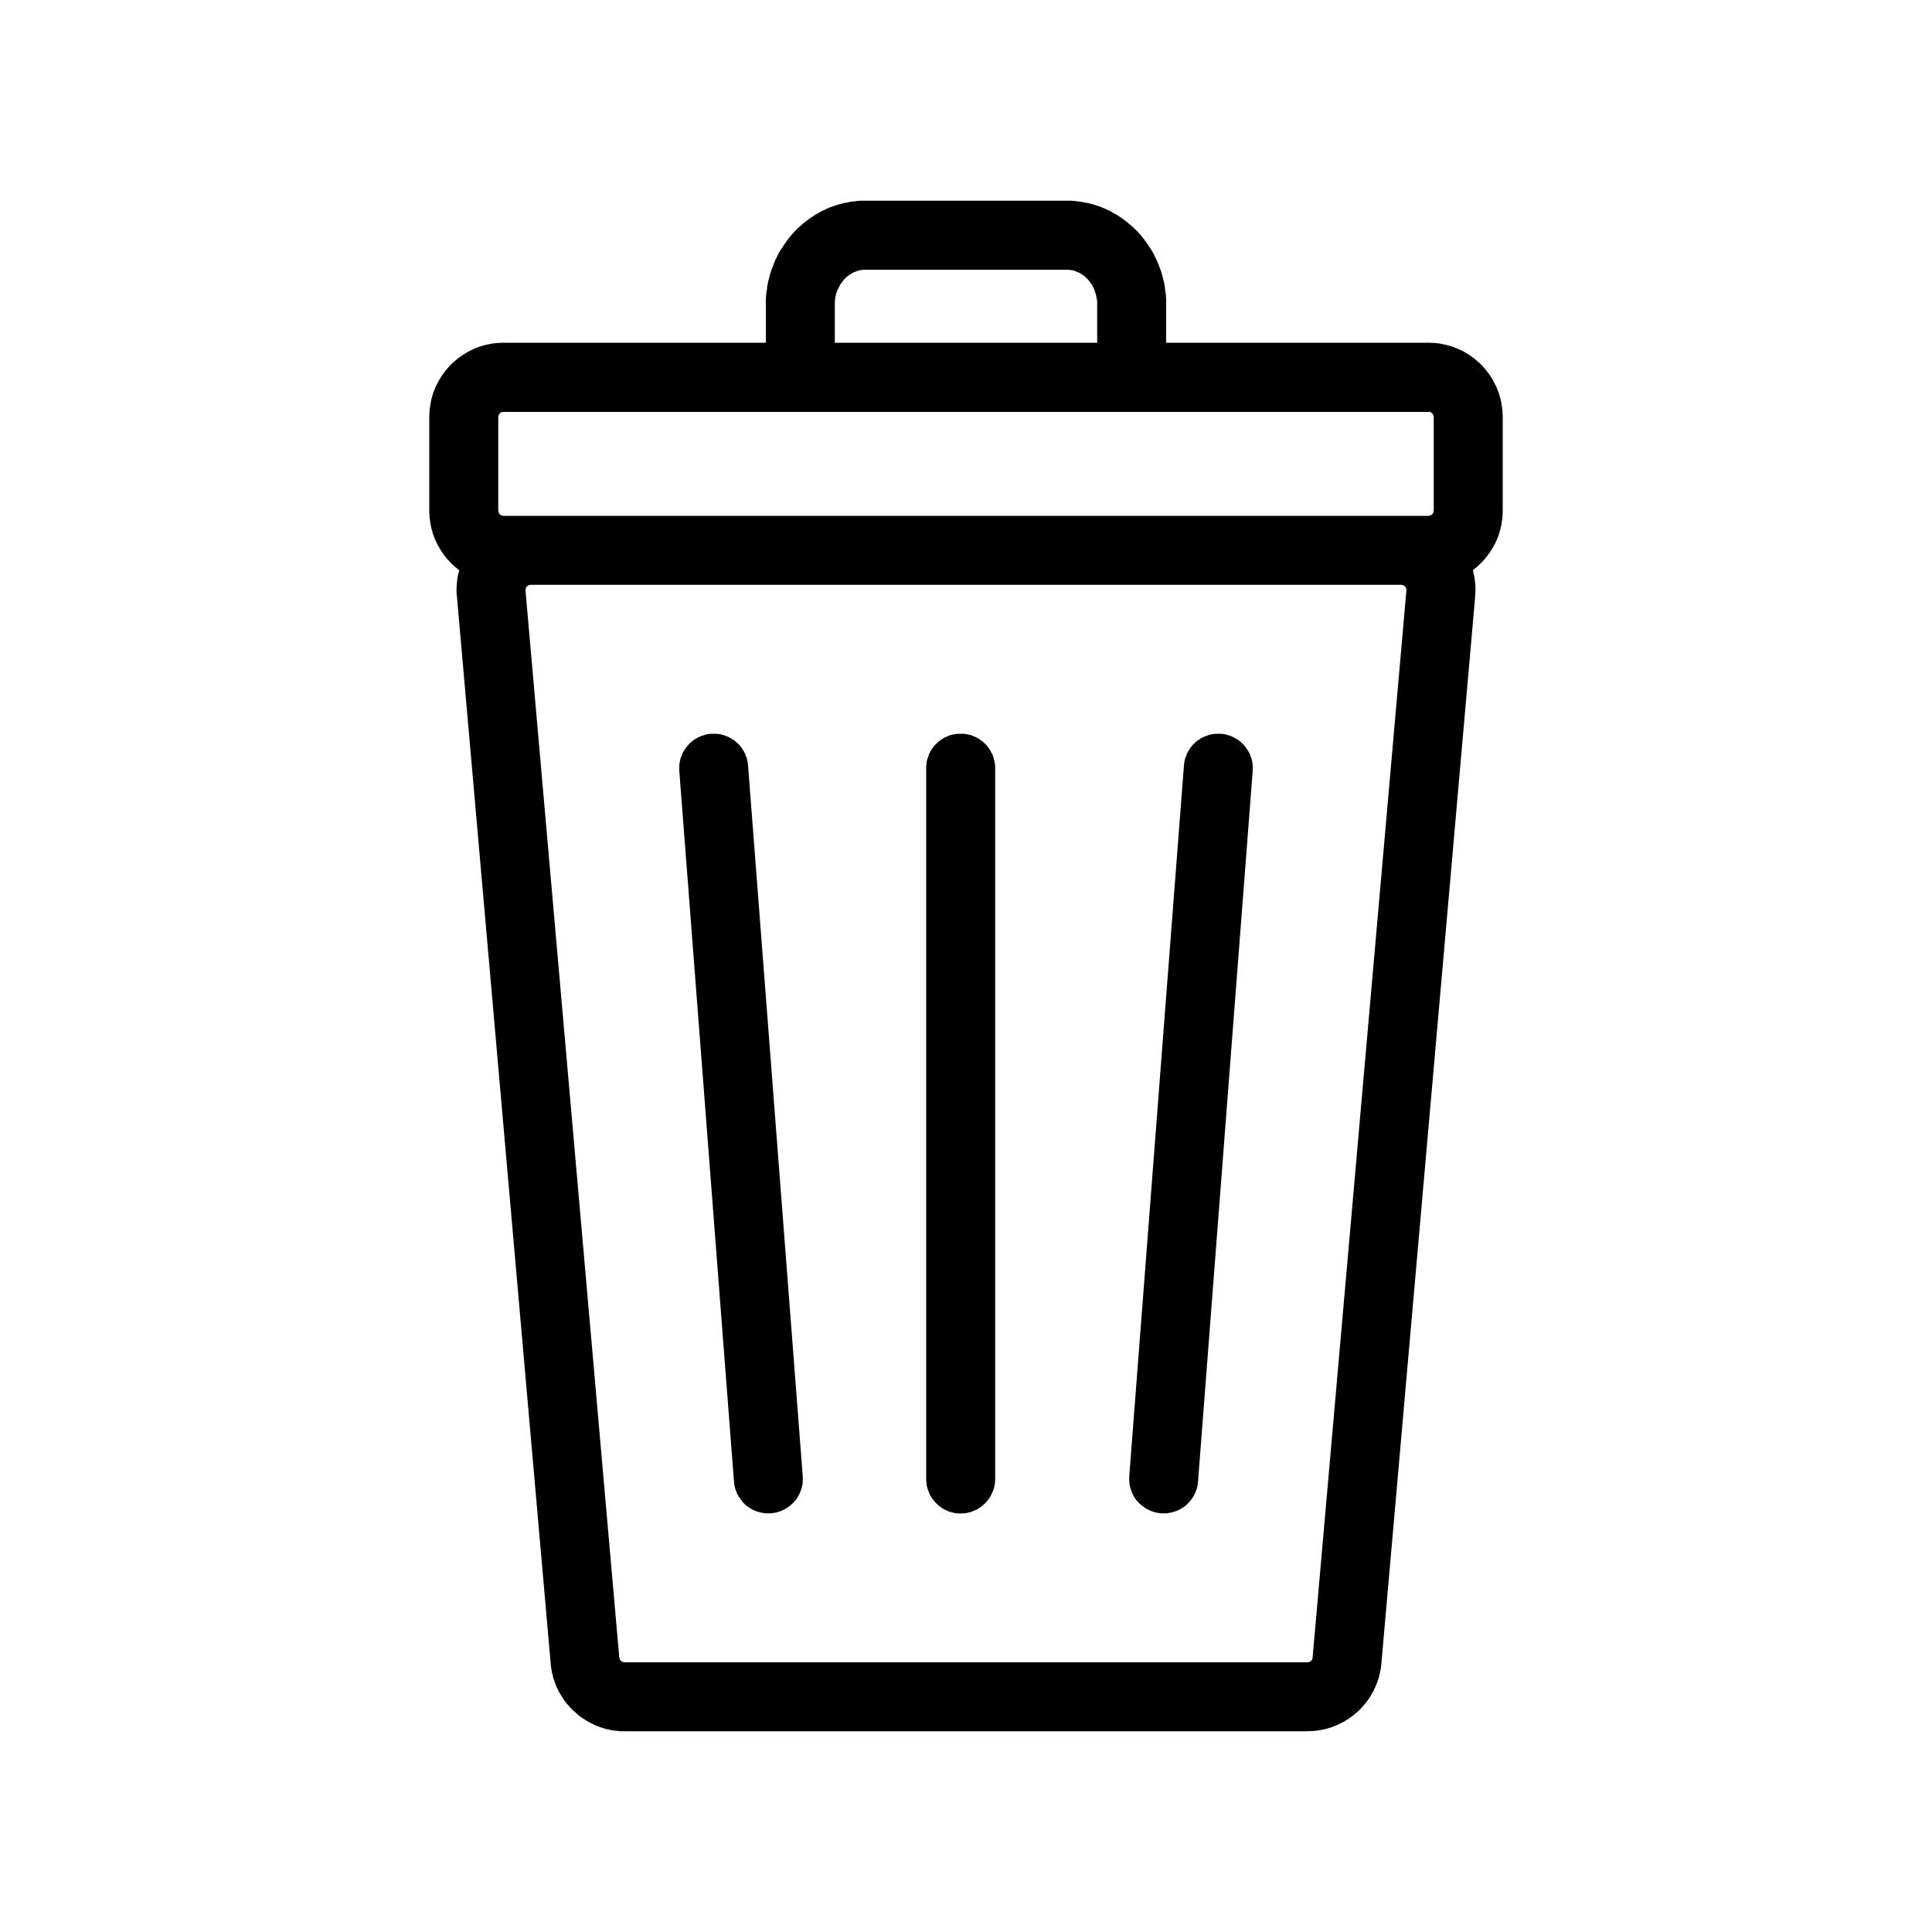 <?xml version="1.0" encoding="UTF-8"?>
<!DOCTYPE svg PUBLIC "-//W3C//DTD SVG 1.1//EN" "http://www.w3.org/Graphics/SVG/1.1/DTD/svg11.dtd">
<!-- Creator: CorelDRAW 2020 (64-Bit) -->
<svg xmlns="http://www.w3.org/2000/svg" xml:space="preserve" width="100px" height="100px" version="1.1" style="shape-rendering:geometricPrecision; text-rendering:geometricPrecision; image-rendering:optimizeQuality; fill-rule:evenodd; clip-rule:evenodd"
viewBox="0 0 100 100"
 xmlns:xlink="http://www.w3.org/1999/xlink"
 xmlns:xodm="http://www.corel.com/coreldraw/odm/2003">
 <defs>
  <style type="text/css">
   <![CDATA[
    .fil0 {fill:none}
    .fil1 {fill:black;fill-rule:nonzero}
   ]]>
  </style>
 </defs>
 <g id="Layer_x0020_1">
  <rect class="fil0" width="100" height="100"/>
  <g>
   <path class="fil1" d="M27.47 29.75l-0.07 0 0 0.01c-0.22,0.02 -0.41,0.12 -0.54,0.27 -0.13,0.15 -0.19,0.36 -0.18,0.58l4.86 55.18 0 0.03c0.01,0.21 0.1,0.4 0.25,0.53 0.14,0.13 0.32,0.21 0.54,0.21l0 0 35.34 0c0.2,0 0.39,-0.08 0.54,-0.21 0.14,-0.13 0.23,-0.3 0.25,-0.51l4.85 -55.17 0 0 0.01 -0.13c0,-0.22 -0.09,-0.42 -0.23,-0.56l0 0c-0.14,-0.14 -0.34,-0.22 -0.55,-0.23l-45.07 0zm29.84 -11.49l0 -2.51c0,-0.65 -0.24,-1.24 -0.64,-1.66 -0.38,-0.4 -0.89,-0.65 -1.46,-0.65l-10.42 0c-0.57,0 -1.08,0.25 -1.46,0.65 -0.4,0.42 -0.64,1.01 -0.64,1.66l0 2.51 14.62 0zm-17.15 0l0 -2.51c0,-1.31 0.51,-2.51 1.33,-3.39 0.84,-0.89 2.01,-1.45 3.3,-1.45l10.42 0c1.29,0 2.45,0.56 3.3,1.45 0.82,0.88 1.33,2.08 1.33,3.39l0 2.51 14.1 0c0.91,0 1.74,0.38 2.35,0.97 0.6,0.61 0.97,1.44 0.97,2.35l0 4.85c0,0.92 -0.37,1.75 -0.97,2.35 -0.21,0.2 -0.43,0.38 -0.68,0.52 0.16,0.38 0.24,0.8 0.24,1.24l-0.02 0.3 0 0.04 -4.85 55.17c-0.07,0.86 -0.48,1.62 -1.06,2.16 -0.6,0.55 -1.39,0.87 -2.25,0.87l-35.34 0 0 0.01c-0.88,0 -1.67,-0.34 -2.27,-0.9 -0.59,-0.55 -0.98,-1.32 -1.04,-2.18l0 0 -4.86 -55.18c-0.04,-0.54 0.04,-1.06 0.24,-1.53 -0.25,-0.14 -0.48,-0.32 -0.69,-0.52 -0.6,-0.6 -0.97,-1.43 -0.97,-2.35l0 -4.85c0,-0.91 0.37,-1.74 0.97,-2.35 0.61,-0.59 1.44,-0.97 2.35,-0.97l14.1 0zm8.3 21.5c0,-0.7 0.56,-1.26 1.26,-1.26 0.7,0 1.27,0.56 1.27,1.26l0 36.79c0,0.7 -0.57,1.27 -1.27,1.27 -0.7,0 -1.26,-0.57 -1.26,-1.27l0 -36.79zm-12.78 0.1c-0.05,-0.7 0.47,-1.31 1.17,-1.36 0.7,-0.05 1.3,0.47 1.35,1.17l2.83 36.79c0.05,0.69 -0.47,1.3 -1.16,1.35 -0.7,0.05 -1.31,-0.47 -1.36,-1.17l-2.83 -36.78zm26.12 -0.19c0.05,-0.7 0.65,-1.22 1.35,-1.17 0.7,0.05 1.22,0.66 1.17,1.36l-2.83 36.78c-0.05,0.7 -0.66,1.22 -1.35,1.17 -0.7,-0.05 -1.22,-0.66 -1.17,-1.35l2.83 -36.79zm-34.33 -12.45l46.47 0c0.21,0 0.41,-0.09 0.55,-0.23 0.15,-0.15 0.24,-0.34 0.24,-0.56l0 -4.85c0,-0.21 -0.09,-0.41 -0.24,-0.55 -0.14,-0.15 -0.34,-0.24 -0.55,-0.24l-47.88 0c-0.22,0 -0.41,0.09 -0.56,0.24 -0.14,0.14 -0.23,0.34 -0.23,0.55l0 4.85c0,0.22 0.09,0.41 0.23,0.56 0.15,0.14 0.34,0.23 0.56,0.23l1.41 0z"/>
   <path id="1" class="fil1" d="M27.4 29.23l0.07 0 0 1.04 -0.07 0 -0.52 -0.52 0.52 -0.52zm-0.52 0.52l0 -0.52 0.52 0 -0.52 0.52zm0 0.01l0 -0.01 1.04 0 0 0.01 -0.47 0.51 -0.57 -0.51zm1.04 0l0 0.47 -0.47 0.04 0.47 -0.51zm-0.66 0.6l-0.8 -0.66 0.01 -0.01 0.02 -0.03 0.03 -0.03 0.01 -0.01 0.02 -0.02 0.03 -0.02 0.02 -0.02 0.02 -0.02 0.03 -0.02 0.03 -0.03 0.02 -0.01 0.02 -0.02 0.02 -0.01 0.04 -0.02 0.03 -0.02 0.02 -0.01 0.03 -0.02 0.03 -0.01 0.02 -0.02 0.03 -0.01 0.04 -0.01 0.02 -0.01 0.03 -0.01 0.03 -0.01 0.05 -0.02 0.02 0 0.01 -0.01 0.05 -0.01 0.04 -0.01 0.02 0 0.04 -0.01 0.03 0 0.03 0 0.1 1.03 -0.01 0 -0.01 0.01 0 0 -0.02 0 0 0 0.01 0 -0.02 0 -0.02 0.01 0 0 0 0 -0.01 0 -0.01 0.01 0 0 -0.01 0 -0.01 0 0 0.01 -0.01 0 -0.01 0 0 0.01 0 0 -0.01 0 -0.01 0.01 -0.01 0 0 0 0 0.01 -0.01 0 0 0.01 -0.01 0 0 0.01 -0.01 0.01 0 0 0 0 0 -0.01zm-0.8 -0.66l0.01 -0.01 0.02 -0.03 -0.03 0.04zm0.74 0.87l-1.04 0.09 0 -0.01 0 -0.03 0 -0.03 0 -0.04 0 -0.04 0 -0.02 0 -0.03 0.01 -0.05 0 -0.02 0 -0.02 0.01 -0.04 0 -0.03 0.01 -0.04 0.01 -0.04 0 -0.01 0.01 -0.04 0.01 -0.04 0.01 -0.02 0.01 -0.03 0.01 -0.03 0.02 -0.04 0.01 -0.02 0.01 -0.03 0.01 -0.02 0.02 -0.03 0.01 -0.03 0.02 -0.03 0.02 -0.03 0.02 -0.03 0.01 -0.01 0.02 -0.03 0.02 -0.03 0.02 -0.02 0.8 0.66 0 0.01 0 0 0 0 -0.01 0.02 -0.01 0 0 0 0 0.01 0 0 -0.01 0 0 0.01 0 0.01 -0.01 0.02 0 -0.01 0 0 0 0.01 -0.01 0.01 0 0 0 0.01 0 0.02 0 0 0 0 0 0.01 0 0 -0.01 0.02 0 0.02 0 -0.01 0 0 0 0.02 0 0.01 0 0 0 0.01 0 0.01 0 0zm-1.04 0.09l0 -0.01 0 -0.03 0 0.04zm4.86 55.18l-4.86 -55.18 1.04 -0.09 4.85 55.18 0.01 0.04 -1.04 0.05zm1.03 -0.09l0.01 0.02 0 0.02 -0.01 -0.04zm-1.03 0.07l0 -0.03 1.04 0 0 0.03 -1.04 0.04 0 -0.04zm0 0.04l0 -0.02 0 -0.02 0 0.04zm1.12 0.1l-0.71 0.77 0 0 -0.02 -0.03 -0.02 -0.01 -0.02 -0.02 -0.03 -0.03 -0.02 -0.03 -0.01 -0.01 -0.02 -0.02 -0.02 -0.04 -0.02 -0.02 -0.01 -0.02 -0.02 -0.02 -0.02 -0.03 -0.01 -0.02 -0.02 -0.04 -0.01 -0.03 -0.01 -0.01 -0.02 -0.04 -0.01 -0.03 -0.01 -0.02 -0.02 -0.04 -0.01 -0.03 0 -0.02 -0.01 -0.03 -0.01 -0.03 -0.01 -0.02 -0.01 -0.04 0 -0.03 -0.01 -0.04 -0.01 -0.03 0 -0.02 0 -0.04 0 -0.03 1.04 -0.07 0 0.01 0 0 0 0.02 0 0 0 0 0 0 0 0.01 0 0.01 0 0 0.01 0 0 0.02 0 0 0 0 0.01 0.02 0 0 0 0 0.01 0.02 0 0 0 0 0 0 0 0.01 0.01 0 0.01 0.02 0 0 0 0 0 0 0.01 0.02 0.01 0 -0.01 0 0.01 0 0.01 0.02 0 0 0 -0.01zm-0.71 0.77l0 0 0.02 0.01 -0.02 -0.01zm1.42 -0.17l-1.04 0 0.52 0.52 -0.04 0 -0.03 0 -0.02 0 -0.04 0 -0.04 -0.01 -0.03 0 -0.03 -0.01 -0.02 0 -0.04 -0.01 -0.03 -0.01 -0.02 0 -0.04 -0.01 -0.03 -0.01 -0.03 -0.01 -0.03 -0.01 -0.03 -0.02 -0.03 -0.01 -0.02 -0.01 -0.03 -0.01 -0.03 -0.02 -0.03 -0.01 -0.02 -0.02 -0.02 -0.01 -0.03 -0.02 -0.03 -0.01 -0.02 -0.02 -0.02 -0.01 -0.02 -0.02 -0.03 -0.03 -0.02 -0.01 -0.02 -0.02 -0.03 -0.02 0.71 -0.77 0 0.01 0.01 0 0.01 0.01 -0.01 0 0.01 0 0.02 0.01 0 0 0 0.01 0 0 0.02 0.01 0 0 0 0 0 0 0.01 0 0.02 0.01 0 0 0 0 0 0 0.02 0.01 0 0 0 0 0.02 0 0 0 0 0 0.02 0.01 0 0 0 0 0.01 0 0 0 0.02 0 0 0 0.01 0 0.52 0.52zm-0.52 -0.52l0.52 0 0 0.52 -0.52 -0.52zm-0.52 0.52l0 0 1.04 0 0 0 -0.52 0.52 -0.52 -0.52zm0.52 0.52l-0.52 0 0 -0.52 0.52 0.52zm35.34 0l-35.34 0 0 -1.04 35.34 0 0 0 0 1.04zm0.18 -1.11l0.71 0.77 0 -0.01 -0.03 0.03 -0.02 0.02 -0.01 0.01 -0.03 0.02 -0.03 0.02 -0.01 0.01 -0.03 0.02 -0.04 0.03 -0.02 0.01 -0.01 0.01 -0.03 0.02 -0.04 0.01 -0.03 0.02 -0.02 0.01 -0.01 0 -0.05 0.03 -0.04 0.01 -0.01 0 -0.03 0.01 -0.03 0.01 -0.03 0.01 -0.02 0 -0.03 0.01 -0.04 0.01 -0.03 0.01 -0.04 0 -0.02 0 -0.03 0.01 -0.04 0 -0.02 0 -0.03 0 -0.04 0 0 -1.04 0.01 0 0 0 0.02 0 0 0 0 0 0.02 0 0 0 0 0 0 0 0 0 0.02 -0.01 0 0 0.01 0 0.01 0 0.01 -0.01 0.01 0 -0.02 0.01 0.02 -0.01 0.01 -0.01 0.01 0 -0.01 0 0 0 0.02 -0.01 0.01 0 -0.01 0 0.01 0 0.01 -0.01 0 0 0 0 0.02 -0.01 0 -0.01 0 0 0 0zm0 0l0 0 0.02 -0.01 -0.02 0.01zm0.09 -0.17l1.04 0.09 0 -0.01 0 0.03 -0.01 0.03 0 0.04 -0.01 0.02 -0.01 0.05 0 0.03 -0.01 0.03 0 0.01 -0.01 0.04 -0.01 0.03 -0.01 0.02 -0.01 0.03 -0.02 0.04 -0.01 0.03 -0.02 0.03 -0.01 0.03 -0.01 0.02 -0.01 0.02 -0.02 0.03 -0.01 0.02 -0.02 0.02 -0.01 0.03 -0.02 0.03 -0.03 0.03 -0.02 0.02 -0.01 0.02 -0.02 0.02 -0.03 0.03 -0.01 0.01 -0.01 0.02 -0.03 0.03 -0.02 0.02 -0.71 -0.77 0.01 -0.01 0 0.01 0.01 -0.01 0.01 -0.02 0 0.01 0 -0.01 0.01 -0.01 0 -0.01 0 0.01 0 0 0.01 -0.01 0 0 0.01 -0.01 0 -0.01 0 -0.01 0.01 0 0 -0.01 0 -0.01 0 0.01 0 -0.01 0 0 0.01 -0.01 0 0 0 -0.01 0 -0.01 0.01 -0.02 0 0 0 0.01 0 -0.01 0 -0.01 0 0 0 -0.01 0 0zm0 0l0 0 -0.01 0.12 0.01 -0.12zm5.89 -55.09l-4.85 55.18 -1.04 -0.09 4.85 -55.18 0.52 -0.48 0.52 0.57zm-1.04 -0.09l0.04 -0.48 0.48 0 -0.52 0.48zm0.52 0.57l0 0 0 -1.05 0 0 0.52 0.56 -0.52 0.49zm0.52 -0.49l-0.03 0.49 -0.49 0 0.52 -0.49zm0.01 -0.13l-0.01 0.13 -1.04 -0.07 0.01 -0.12 1.04 0.02 0 0.04zm0 -0.04l0 0.02 0 0.02 0 -0.04zm-0.23 -0.55l-1.04 0 0.89 -0.36 0.02 0.02 0.03 0.03 0.01 0.01 0.02 0.02 0.03 0.04 0.01 0.02 0.01 0.02 0.02 0.02 0.02 0.04 0.03 0.03 0.01 0.02 0.01 0.02 0.01 0.03 0.02 0.03 0.02 0.04 0.01 0.03 0.01 0.02 0.01 0.03 0.01 0.02 0.01 0.03 0.01 0.04 0.01 0.02 0.01 0.05 0 0.02 0.01 0.02 0 0.05 0.01 0.04 0 0.02 0.01 0.03 0 0.04 0 0.02 0 0.04 -1.04 0.02 0 0 0 -0.02 0 0 0 -0.01 -0.01 -0.02 0 0 0.01 0.01 -0.01 -0.02 0 -0.02 0 0.01 0 -0.02 0 0 -0.01 0 0 -0.02 0 0 -0.01 -0.01 0 -0.01 0 0 0 0 0 -0.01 -0.01 -0.01 -0.01 -0.01 0 0 0 0 0 0 -0.01 -0.02 -0.01 -0.01 0.01 0.01 -0.01 -0.01 -0.01 -0.01 0 0 -0.01 -0.01 0.9 -0.36zm-1.04 0l0 -1.28 0.89 0.92 -0.89 0.36zm0 0l0 0 1.04 0 0 0 -0.89 0.37 -0.15 -0.37zm1.04 0l0 1.26 -0.89 -0.89 0.89 -0.37zm-1.07 0.29l0 -1.04 0.01 0 0.02 0 0.06 0 0.01 0.01 0.04 0 0.04 0 0.01 0.01 0.04 0 0.04 0.01 0.03 0.01 0.02 0 0.03 0.01 0.04 0.01 0.04 0.02 0.01 0 0.04 0.02 0.03 0.01 0.02 0.01 0.04 0.02 0.02 0.01 0.03 0.01 0.03 0.02 0.02 0.01 0.02 0.02 0.04 0.02 0.02 0.02 0.02 0.01 0.02 0.02 0.04 0.02 0.02 0.02 0.02 0.02 0.03 0.02 0.02 0.03 -0.74 0.73 -0.01 0 0 -0.01 -0.01 0 0 -0.01 0 0.01 0 -0.01 -0.02 -0.01 0 0 0 0 -0.01 0 -0.01 -0.01 0 0 -0.01 -0.01 -0.01 0 0 0 -0.01 -0.01 0 0 -0.01 0 -0.01 -0.01 0 0.01 0 0 -0.01 -0.01 -0.02 0 0 0 0 0 0 0 -0.02 -0.01 0 0 -0.01 0 -0.02 0 0.01 0 -0.01 0 0.01 0zm0 -1.04l0.01 0 0 0 -0.01 0zm-45.07 0l45.07 0 0 1.04 -45.07 0 0 0 0 -1.04zm30.36 -13.48l0 2.51 -1.04 0 0 -2.51 0 0 1.04 0zm-1.54 -1.3l0.76 -0.72 0 0.01 0.05 0.05 0.04 0.05 0.04 0.05 0.04 0.05 0.04 0.05 0.04 0.06 0.04 0.05 0.04 0.06 0.03 0.06 0.04 0.06 0.03 0.06 0.03 0.05 0.03 0.07 0.03 0.06 0.03 0.06 0.02 0.07 0.03 0.06 0.02 0.06 0.02 0.07 0.02 0.07 0.02 0.06 0.02 0.08 0.01 0.06 0.02 0.07 0.01 0.07 0.01 0.07 0.01 0.08 0.01 0.06 0 0.07 0.01 0.08 0 0.07 0 0.07 -1.04 0 0 -0.05 0 -0.05 0 -0.04 -0.01 -0.05 0 -0.05 -0.01 -0.04 -0.01 -0.05 -0.01 -0.04 -0.01 -0.05 -0.01 -0.05 0 -0.04 -0.02 -0.04 -0.01 -0.04 -0.02 -0.05 -0.01 -0.04 -0.02 -0.04 -0.01 -0.04 -0.02 -0.05 -0.02 -0.03 -0.02 -0.04 -0.02 -0.04 -0.02 -0.04 -0.02 -0.04 -0.02 -0.04 -0.03 -0.03 -0.02 -0.04 -0.03 -0.03 -0.02 -0.04 -0.03 -0.03 -0.03 -0.03 -0.02 -0.03 -0.03 -0.04 0 0.01zm0.76 -0.72l0 0.01 -0.04 -0.05 0.04 0.04zm-1.84 0.23l0 -1.04 0 0 0.06 0 0.07 0 0.07 0.01 0.06 0 0.07 0.01 0.07 0.01 0.06 0.01 0.06 0.02 0.07 0.01 0.07 0.02 0.06 0.02 0.05 0.02 0.07 0.02 0.06 0.02 0.05 0.02 0.07 0.03 0.06 0.03 0.05 0.03 0.05 0.03 0.06 0.03 0.06 0.04 0.05 0.03 0.05 0.03 0.05 0.04 0.06 0.04 0.05 0.03 0.05 0.04 0.04 0.04 0.05 0.05 0.05 0.04 0.04 0.05 0.05 0.04 -0.76 0.72 -0.02 -0.03 -0.04 -0.03 -0.02 -0.03 -0.03 -0.02 -0.03 -0.03 -0.03 -0.02 -0.04 -0.03 -0.02 -0.02 -0.03 -0.02 -0.04 -0.02 -0.03 -0.02 -0.03 -0.02 -0.03 -0.02 -0.04 -0.02 -0.03 -0.02 -0.04 -0.01 -0.03 -0.01 -0.04 -0.02 -0.03 -0.01 -0.03 -0.01 -0.04 -0.02 -0.04 -0.01 -0.03 -0.01 -0.03 -0.01 -0.04 0 -0.05 -0.01 -0.03 -0.01 -0.03 0 -0.05 0 -0.03 -0.01 -0.04 0 -0.04 0 0 0zm-10.42 -1.04l10.42 0 0 1.04 -10.42 0 0 0 0 -1.04zm-1.08 1.52l-0.76 -0.7 0 -0.01 0.05 -0.04 0.04 -0.05 0.05 -0.04 0.05 -0.05 0.04 -0.04 0.05 -0.04 0.05 -0.03 0.06 -0.04 0.05 -0.04 0.05 -0.03 0.05 -0.03 0.06 -0.04 0.06 -0.03 0.05 -0.03 0.05 -0.03 0.06 -0.03 0.07 -0.03 0.05 -0.02 0.06 -0.02 0.07 -0.02 0.05 -0.02 0.06 -0.02 0.07 -0.02 0.07 -0.01 0.06 -0.02 0.06 -0.01 0.07 -0.01 0.07 -0.01 0.05 0 0.07 -0.01 0.07 0 0.07 0 0 1.04 -0.04 0 -0.04 0 -0.03 0.01 -0.05 0 -0.03 0 -0.03 0.01 -0.05 0.01 -0.04 0 -0.03 0.01 -0.03 0.01 -0.03 0.01 -0.05 0.02 -0.03 0.01 -0.03 0.01 -0.04 0.02 -0.03 0.01 -0.04 0.01 -0.03 0.02 -0.04 0.02 -0.03 0.02 -0.03 0.02 -0.03 0.02 -0.04 0.02 -0.03 0.02 -0.02 0.02 -0.04 0.03 -0.03 0.02 -0.03 0.03 -0.03 0.02 -0.02 0.03 -0.04 0.03 -0.02 0.03 0 -0.01zm-0.76 -0.7l0 -0.01 0.04 -0.04 -0.04 0.05zm0.26 2.01l-1.05 0 0 0 0.01 -0.07 0 -0.07 0 -0.08 0.01 -0.07 0.01 -0.07 0.01 -0.07 0.01 -0.07 0.01 -0.07 0.01 -0.07 0.02 -0.07 0.02 -0.07 0.02 -0.07 0.02 -0.06 0.02 -0.06 0.02 -0.07 0.02 -0.06 0.03 -0.07 0.03 -0.07 0.03 -0.05 0.03 -0.07 0.03 -0.06 0.03 -0.05 0.04 -0.06 0.03 -0.06 0.04 -0.06 0.04 -0.06 0.04 -0.05 0.04 -0.05 0.04 -0.05 0.04 -0.05 0.04 -0.05 0.05 -0.05 0.76 0.7 -0.03 0.04 -0.02 0.03 -0.03 0.03 -0.03 0.03 -0.02 0.04 -0.03 0.04 -0.02 0.03 -0.03 0.03 -0.02 0.04 -0.02 0.04 -0.02 0.04 -0.02 0.04 -0.02 0.04 -0.02 0.04 -0.02 0.04 -0.02 0.04 -0.01 0.04 -0.02 0.04 -0.01 0.05 -0.02 0.04 -0.01 0.04 -0.01 0.05 -0.01 0.04 -0.01 0.05 -0.01 0.04 0 0.05 -0.01 0.04 0 0.05 -0.01 0.05 0 0.04 0 0.05 0 0.05 0 0zm-1.05 2.51l0 -2.51 1.05 0 0 2.51 -0.52 0.52 -0.53 -0.52zm0.53 0.52l-0.53 0 0 -0.52 0.53 0.52zm14.62 0l-14.62 0 0 -1.04 14.62 0 0.52 0.52 -0.52 0.52zm0.52 -0.52l0 0.52 -0.52 0 0.52 -0.52zm-17.15 -2.51l0 2.51 -1.04 0 0 -2.51 0 0 1.04 0zm0.43 -3.75l0.76 0.72 0 0 -0.07 0.07 -0.06 0.07 -0.07 0.08 -0.06 0.08 -0.06 0.08 -0.06 0.09 -0.06 0.08 -0.06 0.09 -0.05 0.08 -0.05 0.09 -0.05 0.09 -0.05 0.09 -0.04 0.09 -0.05 0.1 -0.04 0.09 -0.04 0.1 -0.04 0.1 -0.03 0.09 -0.04 0.1 -0.03 0.1 -0.03 0.1 -0.02 0.1 -0.03 0.11 -0.02 0.1 -0.02 0.11 -0.02 0.1 -0.01 0.11 -0.01 0.11 -0.01 0.1 -0.01 0.11 0 0.11 0 0.11 -1.04 0 0 -0.13 0 -0.14 0.01 -0.13 0.01 -0.14 0.02 -0.13 0.02 -0.13 0.01 -0.13 0.03 -0.13 0.02 -0.13 0.04 -0.12 0.03 -0.13 0.03 -0.12 0.04 -0.13 0.04 -0.12 0.05 -0.12 0.04 -0.12 0.05 -0.12 0.05 -0.12 0.06 -0.11 0.05 -0.12 0.06 -0.11 0.06 -0.11 0.07 -0.11 0.07 -0.1 0.07 -0.11 0.07 -0.1 0.07 -0.1 0.08 -0.11 0.07 -0.09 0.08 -0.1 0.09 -0.1 0.08 -0.09 0 0zm3.68 -1.61l0 1.04 0 0 -0.11 0 -0.1 0 -0.11 0.01 -0.1 0.01 -0.1 0.01 -0.11 0.02 -0.1 0.02 -0.1 0.02 -0.1 0.02 -0.1 0.03 -0.1 0.03 -0.1 0.03 -0.09 0.03 -0.1 0.04 -0.09 0.03 -0.09 0.04 -0.1 0.05 -0.09 0.04 -0.09 0.05 -0.09 0.05 -0.08 0.05 -0.09 0.06 -0.08 0.05 -0.09 0.06 -0.08 0.06 -0.08 0.06 -0.08 0.07 -0.08 0.06 -0.07 0.07 -0.08 0.07 -0.07 0.07 -0.07 0.08 -0.76 -0.72 0.09 -0.09 0.09 -0.09 0.09 -0.08 0.1 -0.09 0.09 -0.08 0.1 -0.08 0.11 -0.08 0.1 -0.08 0.1 -0.07 0.11 -0.07 0.1 -0.07 0.11 -0.06 0.12 -0.07 0.11 -0.06 0.11 -0.05 0.12 -0.06 0.11 -0.05 0.12 -0.05 0.13 -0.04 0.12 -0.04 0.12 -0.04 0.12 -0.04 0.13 -0.03 0.13 -0.03 0.13 -0.02 0.12 -0.03 0.13 -0.02 0.14 -0.01 0.13 -0.02 0.13 -0.01 0.14 0 0.13 0 0 0zm10.42 1.04l-10.42 0 0 -1.04 10.42 0 0 0 0 1.04zm3.68 0.57l-0.76 0.72 0 0 -0.07 -0.08 -0.07 -0.07 -0.08 -0.07 -0.08 -0.07 -0.07 -0.06 -0.08 -0.07 -0.08 -0.06 -0.08 -0.06 -0.09 -0.06 -0.08 -0.05 -0.09 -0.06 -0.09 -0.05 -0.08 -0.05 -0.09 -0.05 -0.1 -0.04 -0.09 -0.05 -0.09 -0.04 -0.09 -0.03 -0.1 -0.04 -0.1 -0.03 -0.09 -0.03 -0.1 -0.03 -0.1 -0.03 -0.1 -0.02 -0.1 -0.02 -0.1 -0.02 -0.11 -0.02 -0.1 -0.01 -0.1 -0.01 -0.11 -0.01 -0.1 0 -0.11 0 0 -1.04 0.13 0 0.14 0 0.13 0.01 0.13 0.02 0.13 0.01 0.13 0.02 0.13 0.03 0.13 0.02 0.13 0.03 0.12 0.03 0.13 0.04 0.12 0.04 0.12 0.04 0.12 0.04 0.12 0.05 0.12 0.05 0.12 0.06 0.11 0.05 0.11 0.06 0.11 0.07 0.12 0.06 0.1 0.07 0.11 0.07 0.1 0.07 0.1 0.08 0.11 0.08 0.09 0.08 0.1 0.08 0.09 0.08 0.1 0.09 0.09 0.09 0.09 0.09 0 0zm0 0l0 0 0.01 0.01 -0.01 -0.01zm1.47 3.75l-1.04 0 0 0 0 -0.11 0 -0.11 -0.01 -0.11 -0.01 -0.1 -0.01 -0.11 -0.01 -0.11 -0.02 -0.1 -0.02 -0.11 -0.02 -0.1 -0.03 -0.11 -0.02 -0.1 -0.03 -0.1 -0.03 -0.1 -0.04 -0.1 -0.03 -0.09 -0.04 -0.1 -0.04 -0.1 -0.04 -0.09 -0.05 -0.1 -0.04 -0.09 -0.05 -0.09 -0.05 -0.09 -0.05 -0.09 -0.05 -0.08 -0.06 -0.09 -0.06 -0.08 -0.06 -0.09 -0.06 -0.08 -0.06 -0.08 -0.07 -0.08 -0.06 -0.07 -0.07 -0.07 0.76 -0.72 0.08 0.09 0.09 0.1 0.08 0.1 0.07 0.09 0.08 0.11 0.07 0.1 0.07 0.1 0.07 0.11 0.07 0.1 0.07 0.11 0.06 0.11 0.06 0.11 0.05 0.12 0.06 0.11 0.05 0.12 0.05 0.12 0.04 0.12 0.05 0.12 0.04 0.12 0.04 0.13 0.03 0.12 0.03 0.13 0.04 0.12 0.02 0.13 0.03 0.13 0.01 0.13 0.02 0.13 0.02 0.13 0.01 0.14 0.01 0.13 0 0.14 0 0.13 0 0zm-1.04 2.51l0 -2.51 1.04 0 0 2.51 -0.52 0.52 -0.52 -0.52zm0.52 0.52l-0.52 0 0 -0.52 0.52 0.52zm14.1 0l-14.1 0 0 -1.04 14.1 0 0 0 0 1.04zm2.72 0.09l-0.74 0.73 0 0 -0.05 -0.04 -0.05 -0.05 -0.05 -0.04 -0.05 -0.05 -0.05 -0.04 -0.06 -0.04 -0.05 -0.04 -0.06 -0.04 -0.05 -0.04 -0.06 -0.03 -0.06 -0.04 -0.06 -0.03 -0.06 -0.03 -0.06 -0.03 -0.06 -0.03 -0.06 -0.03 -0.07 -0.02 -0.07 -0.03 -0.06 -0.02 -0.06 -0.02 -0.07 -0.02 -0.07 -0.02 -0.06 -0.02 -0.07 -0.01 -0.07 -0.01 -0.07 -0.02 -0.07 -0.01 -0.07 0 -0.07 -0.01 -0.07 0 -0.07 -0.01 -0.07 0 0 -1.04 0.1 0 0.09 0.01 0.1 0 0.1 0.01 0.09 0.01 0.1 0.01 0.09 0.02 0.1 0.02 0.09 0.02 0.1 0.02 0.09 0.03 0.09 0.02 0.09 0.03 0.09 0.03 0.08 0.04 0.09 0.03 0.08 0.04 0.09 0.04 0.09 0.04 0.08 0.04 0.08 0.05 0.08 0.05 0.08 0.05 0.08 0.05 0.07 0.05 0.07 0.05 0.08 0.06 0.07 0.06 0.07 0.06 0.07 0.06 0.07 0.06 0.06 0.06 0.01 0.01zm-0.01 -0.01l0 0.01 0.01 0 -0.01 -0.01zm1.13 2.72l-1.04 0 0 0 0 -0.07 -0.01 -0.07 0 -0.07 -0.01 -0.07 -0.01 -0.07 -0.01 -0.07 -0.01 -0.07 -0.01 -0.07 -0.01 -0.07 -0.02 -0.06 -0.02 -0.07 -0.02 -0.07 -0.02 -0.06 -0.02 -0.07 -0.03 -0.06 -0.02 -0.06 -0.03 -0.07 -0.03 -0.06 -0.03 -0.06 -0.03 -0.06 -0.03 -0.06 -0.04 -0.06 -0.03 -0.05 -0.04 -0.06 -0.04 -0.06 -0.04 -0.05 -0.04 -0.06 -0.04 -0.05 -0.05 -0.05 -0.04 -0.05 -0.05 -0.05 -0.04 -0.05 0.74 -0.73 0.06 0.06 0.06 0.07 0.06 0.07 0.06 0.07 0.06 0.07 0.06 0.08 0.05 0.07 0.05 0.07 0.05 0.08 0.05 0.08 0.05 0.08 0.04 0.08 0.05 0.09 0.04 0.08 0.04 0.08 0.04 0.09 0.03 0.09 0.04 0.09 0.03 0.08 0.03 0.09 0.02 0.09 0.03 0.09 0.02 0.1 0.02 0.09 0.02 0.1 0.01 0.09 0.02 0.1 0.01 0.09 0.01 0.1 0 0.1 0.01 0.09 0 0.1 0 0zm-1.04 4.85l0 -4.85 1.04 0 0 4.85 0 0 -1.04 0zm-0.09 2.72l-0.73 -0.74 0 0 0.04 -0.05 0.05 -0.05 0.05 -0.05 0.04 -0.05 0.04 -0.05 0.04 -0.06 0.04 -0.05 0.04 -0.06 0.04 -0.05 0.03 -0.06 0.04 -0.05 0.03 -0.07 0.03 -0.06 0.03 -0.06 0.03 -0.06 0.03 -0.06 0.02 -0.06 0.03 -0.07 0.02 -0.06 0.02 -0.07 0.02 -0.06 0.02 -0.07 0.02 -0.07 0.01 -0.07 0.01 -0.06 0.01 -0.07 0.01 -0.07 0.01 -0.08 0.01 -0.07 0 -0.07 0.01 -0.07 0 -0.07 1.04 0 0 0.1 -0.01 0.09 0 0.1 -0.01 0.1 -0.01 0.1 -0.02 0.09 -0.01 0.1 -0.02 0.09 -0.02 0.1 -0.02 0.09 -0.03 0.09 -0.02 0.09 -0.03 0.09 -0.03 0.09 -0.04 0.09 -0.03 0.09 -0.04 0.08 -0.04 0.09 -0.04 0.08 -0.05 0.08 -0.04 0.08 -0.05 0.08 -0.05 0.08 -0.05 0.08 -0.05 0.07 -0.06 0.08 -0.05 0.07 -0.06 0.08 -0.06 0.07 -0.06 0.06 -0.06 0.07 -0.07 0.07 0 0zm0 0l0 0 0 0 0 0zm-0.56 -0.05l-0.96 0.4 0.22 -0.65 0.02 -0.01 0.02 -0.01 0.02 -0.01 0.01 -0.01 0.02 -0.01 0.02 -0.02 0.02 -0.01 0.02 -0.01 0.02 -0.02 0.02 -0.01 0.02 -0.02 0.02 -0.01 0.01 -0.01 0.02 -0.01 0.02 -0.02 0.01 -0.01 0.02 -0.02 0.02 -0.01 0.01 -0.01 0.03 -0.02 0.02 -0.01 0.01 -0.02 0.01 -0.01 0.02 -0.02 0.02 -0.01 0.02 -0.02 0.01 -0.01 0.02 -0.02 0.02 -0.01 0.01 -0.02 0.02 -0.02 0.02 -0.01 0.73 0.74 -0.02 0.02 -0.02 0.02 -0.02 0.02 -0.03 0.02 -0.01 0.02 -0.04 0.03 -0.02 0.02 -0.02 0.02 -0.02 0.01 -0.02 0.03 -0.03 0.02 -0.02 0.02 -0.02 0.01 -0.03 0.02 -0.02 0.03 -0.03 0.01 -0.02 0.03 -0.03 0.01 -0.02 0.02 -0.03 0.02 -0.02 0.02 -0.02 0.01 -0.03 0.02 -0.03 0.02 -0.03 0.02 -0.02 0.01 -0.02 0.02 -0.03 0.02 -0.03 0.01 -0.03 0.02 -0.02 0.02 -0.03 0.01 0.22 -0.65zm-0.96 0.4l-0.18 -0.42 0.4 -0.23 -0.22 0.65zm1.24 1.07l-1.04 -0.06 0 0.03 0 -0.03 0 -0.04 0 -0.04 -0.01 -0.03 0 -0.03 0 -0.04 0 -0.03 0 -0.03 -0.01 -0.03 0 -0.04 -0.01 -0.04 0 -0.03 -0.01 -0.03 0 -0.03 -0.01 -0.04 0 -0.03 -0.01 -0.03 -0.01 -0.04 0 -0.03 -0.01 -0.03 -0.01 -0.03 -0.01 -0.03 -0.01 -0.04 -0.01 -0.03 -0.01 -0.03 -0.01 -0.03 -0.01 -0.03 -0.01 -0.03 -0.01 -0.03 -0.01 -0.03 -0.01 -0.03 -0.01 -0.03 0.96 -0.4 0.02 0.05 0.01 0.04 0.02 0.04 0.02 0.04 0.01 0.05 0.01 0.04 0.02 0.04 0.01 0.05 0.01 0.04 0.02 0.04 0.01 0.05 0.01 0.04 0.01 0.05 0.01 0.04 0.01 0.04 0.01 0.05 0.01 0.05 0.01 0.04 0 0.04 0.01 0.05 0.01 0.06 0 0.04 0.01 0.04 0 0.04 0.01 0.05 0 0.05 0 0.05 0.01 0.05 0 0.04 0 0.04 0 0.05 0 0.05 0 0.03zm0 -0.03l0 0.01 0 0.02 0 -0.03zm-1.06 0.27l0.02 -0.3 1.04 0.06 -0.02 0.3 -1.04 -0.03 0 -0.03zm0 0.03l0 -0.01 0 -0.02 0 0.03zm0 0.04l0 -0.04 1.04 0 0 0.04 0 0.05 -1.04 -0.05zm1.04 0l0 0.02 0 0.03 0 -0.05zm-5.89 55.13l4.85 -55.17 1.04 0.09 -4.85 55.17 -1.04 -0.09 0 0zm0 0l0 0 0.01 -0.07 -0.01 0.07zm-0.19 2.59l-0.7 -0.77 0 0 0.04 -0.04 0.04 -0.05 0.05 -0.04 0.05 -0.05 0.04 -0.05 0.04 -0.05 0.04 -0.05 0.04 -0.05 0.03 -0.05 0.04 -0.05 0.04 -0.05 0.03 -0.06 0.03 -0.05 0.04 -0.06 0.03 -0.05 0.03 -0.06 0.02 -0.06 0.03 -0.06 0.03 -0.06 0.02 -0.06 0.02 -0.06 0.03 -0.06 0.02 -0.06 0.01 -0.06 0.02 -0.07 0.02 -0.07 0.01 -0.06 0.01 -0.06 0.02 -0.07 0.01 -0.07 0 -0.06 0.01 -0.07 1.04 0.09 -0.01 0.09 -0.01 0.09 -0.01 0.09 -0.02 0.09 -0.02 0.1 -0.02 0.09 -0.02 0.08 -0.02 0.09 -0.03 0.09 -0.03 0.08 -0.03 0.09 -0.03 0.08 -0.03 0.08 -0.04 0.09 -0.04 0.08 -0.03 0.08 -0.04 0.07 -0.05 0.08 -0.04 0.08 -0.05 0.07 -0.04 0.08 -0.05 0.07 -0.05 0.07 -0.05 0.07 -0.06 0.07 -0.05 0.07 -0.06 0.06 -0.06 0.07 -0.05 0.06 -0.06 0.06 -0.06 0.07 -0.07 0.05 0 0.01zm0 -0.01l0 0.01 -0.01 0 0.01 -0.01zm-2.6 1.02l0 -1.05 0 0 0.07 0 0.07 0 0.06 0 0.07 -0.01 0.07 -0.01 0.06 0 0.07 -0.02 0.06 -0.01 0.07 -0.01 0.06 -0.01 0.07 -0.02 0.06 -0.02 0.06 -0.02 0.06 -0.02 0.06 -0.02 0.06 -0.02 0.06 -0.03 0.06 -0.02 0.06 -0.03 0.06 -0.03 0.06 -0.03 0.05 -0.03 0.05 -0.03 0.06 -0.03 0.06 -0.04 0.05 -0.03 0.05 -0.04 0.05 -0.04 0.05 -0.04 0.05 -0.04 0.05 -0.04 0.05 -0.04 0.7 0.77 -0.07 0.05 -0.06 0.06 -0.07 0.06 -0.07 0.05 -0.07 0.05 -0.07 0.05 -0.07 0.05 -0.08 0.05 -0.07 0.04 -0.07 0.05 -0.09 0.04 -0.07 0.04 -0.08 0.04 -0.08 0.04 -0.08 0.03 -0.08 0.03 -0.09 0.04 -0.08 0.03 -0.08 0.03 -0.09 0.02 -0.09 0.03 -0.08 0.02 -0.09 0.02 -0.09 0.02 -0.09 0.01 -0.09 0.02 -0.09 0.01 -0.09 0.01 -0.09 0.01 -0.09 0 -0.09 0 -0.1 0.01 0 0zm-35.34 -1.05l35.34 0 0 1.05 -35.34 0 -0.52 -0.53 0.52 -0.52zm-0.52 0.52l0 -0.52 0.52 0 -0.52 0.52zm0 0.01l0 -0.01 1.04 0 0 0.01 -0.52 0.52 -0.52 -0.52zm1.04 0l0 0.52 -0.52 0 0.52 -0.52zm-3.15 -0.52l0.71 -0.77 0 0.01 0.05 0.04 0.05 0.04 0.05 0.05 0.05 0.04 0.05 0.03 0.05 0.04 0.06 0.04 0.05 0.04 0.06 0.03 0.05 0.03 0.06 0.04 0.06 0.03 0.06 0.03 0.06 0.02 0.05 0.03 0.06 0.03 0.07 0.02 0.06 0.02 0.06 0.02 0.06 0.02 0.07 0.02 0.06 0.02 0.06 0.01 0.07 0.02 0.06 0.01 0.07 0.01 0.07 0.01 0.06 0.01 0.07 0 0.07 0.01 0.07 0 0.07 0 0 1.04 -0.1 0 -0.09 0 -0.09 -0.01 -0.1 -0.01 -0.09 -0.01 -0.09 -0.01 -0.09 -0.01 -0.09 -0.02 -0.09 -0.02 -0.09 -0.02 -0.09 -0.02 -0.09 -0.03 -0.08 -0.03 -0.09 -0.02 -0.08 -0.04 -0.09 -0.03 -0.08 -0.03 -0.08 -0.04 -0.08 -0.04 -0.08 -0.04 -0.08 -0.04 -0.08 -0.05 -0.07 -0.04 -0.08 -0.05 -0.08 -0.05 -0.07 -0.05 -0.07 -0.05 -0.07 -0.05 -0.07 -0.06 -0.07 -0.06 -0.06 -0.06 -0.07 -0.05 0 0zm0.71 -0.77l0 0.01 0.1 0.08 -0.1 -0.09zm-1.91 -1.74l1.04 -0.09 0 0 0 0.07 0.01 0.07 0.01 0.07 0.01 0.06 0.01 0.06 0.01 0.07 0.02 0.07 0.02 0.06 0.01 0.07 0.02 0.06 0.02 0.06 0.02 0.06 0.03 0.06 0.02 0.06 0.03 0.06 0.03 0.05 0.03 0.07 0.02 0.05 0.04 0.06 0.03 0.05 0.03 0.06 0.04 0.05 0.04 0.06 0.03 0.05 0.04 0.04 0.04 0.06 0.04 0.04 0.04 0.05 0.05 0.05 0.04 0.04 0.04 0.05 0.05 0.04 -0.71 0.77 -0.06 -0.06 -0.06 -0.06 -0.07 -0.07 -0.05 -0.07 -0.06 -0.06 -0.06 -0.07 -0.05 -0.06 -0.05 -0.07 -0.06 -0.08 -0.05 -0.07 -0.04 -0.07 -0.05 -0.08 -0.04 -0.07 -0.05 -0.08 -0.04 -0.08 -0.04 -0.08 -0.04 -0.08 -0.04 -0.08 -0.03 -0.08 -0.03 -0.09 -0.03 -0.08 -0.03 -0.09 -0.03 -0.08 -0.02 -0.09 -0.02 -0.09 -0.02 -0.08 -0.02 -0.09 -0.02 -0.1 -0.01 -0.09 -0.02 -0.09 0 -0.09 -0.01 -0.09 0 0.01zm1.04 -0.09l0 0 0 0.03 0 -0.03zm-0.52 0.04l0 0 0 0 0 0 -0.52 0.05 0.52 -0.05zm0.52 -0.04l0 0 0 0.03 0 -0.03zm-4.86 -55.19l4.86 55.19 -1.04 0.09 -4.85 -55.19 0 0 1.03 -0.09zm-1.03 0.09l0 0 0 0.05 0 -0.05zm0.49 -1.12l0.52 -0.9 0.22 0.65 -0.02 0.04 -0.01 0.04 -0.02 0.03 -0.01 0.04 -0.01 0.04 -0.01 0.04 -0.02 0.03 -0.01 0.04 -0.01 0.04 -0.01 0.04 -0.01 0.04 -0.01 0.04 -0.01 0.04 0 0.04 -0.01 0.03 -0.01 0.05 0 0.04 -0.01 0.04 0 0.04 -0.01 0.04 0 0.04 0 0.04 0 0.04 -0.01 0.05 0 0.04 0 0.04 0 0.04 0 0.04 0.01 0.04 0 0.05 0 0.04 0 0.04 -1.03 0.09 -0.01 -0.06 0 -0.05 -0.01 -0.06 0 -0.06 0 -0.06 0 -0.05 0 -0.07 0 -0.05 0.01 -0.05 0 -0.06 0 -0.06 0.01 -0.06 0 -0.05 0.01 -0.06 0.01 -0.06 0 -0.05 0.01 -0.05 0.01 -0.06 0.01 -0.05 0.01 -0.06 0.02 -0.06 0.01 -0.05 0.02 -0.05 0.01 -0.06 0.01 -0.05 0.02 -0.05 0.02 -0.05 0.02 -0.06 0.02 -0.05 0.01 -0.06 0.03 -0.05 0.02 -0.05 0.22 0.65zm0.52 -0.9l0.39 0.23 -0.17 0.42 -0.22 -0.65zm-1.31 0.3l0.73 -0.74 0 0 0.02 0.01 0.02 0.02 0.01 0.02 0.01 0.01 0.03 0.02 0.01 0.01 0.02 0.02 0.01 0.01 0.02 0.02 0.03 0.02 0 0.01 0.02 0.01 0.03 0.02 0.01 0.01 0.02 0.01 0.01 0.02 0.02 0.01 0.02 0.02 0.02 0.01 0.01 0.01 0.03 0.01 0.01 0.02 0.03 0.01 0.02 0.02 0.01 0.01 0.02 0.01 0.03 0.02 0.01 0 0.02 0.02 0.01 0.01 0.02 0.01 0.03 0.01 -0.52 0.9 -0.03 -0.01 -0.03 -0.02 -0.03 -0.02 -0.02 -0.01 -0.04 -0.02 -0.02 -0.02 -0.02 -0.01 -0.03 -0.02 -0.02 -0.02 -0.03 -0.01 -0.02 -0.02 -0.03 -0.02 -0.02 -0.02 -0.03 -0.02 -0.02 -0.01 -0.03 -0.02 -0.02 -0.02 -0.03 -0.03 -0.03 -0.02 -0.01 -0.01 -0.03 -0.02 -0.03 -0.03 -0.02 -0.01 -0.02 -0.02 -0.02 -0.02 -0.03 -0.03 -0.02 -0.02 -0.02 -0.01 -0.03 -0.03 -0.02 -0.02 -0.02 -0.02 -0.02 -0.02 0 0zm0 0l0 0 0 0 0 0zm-1.13 -2.72l1.04 0 0 0 0 0.07 0.01 0.07 0 0.07 0.01 0.07 0.01 0.08 0.01 0.07 0.01 0.07 0.01 0.06 0.01 0.07 0.02 0.07 0.02 0.07 0.02 0.06 0.02 0.07 0.02 0.06 0.03 0.07 0.02 0.06 0.03 0.06 0.03 0.06 0.03 0.06 0.03 0.06 0.03 0.07 0.04 0.05 0.03 0.06 0.04 0.05 0.04 0.06 0.04 0.05 0.04 0.06 0.04 0.05 0.04 0.05 0.05 0.05 0.05 0.05 0.04 0.05 -0.73 0.74 -0.07 -0.07 -0.06 -0.07 -0.06 -0.06 -0.06 -0.07 -0.06 -0.08 -0.05 -0.07 -0.06 -0.08 -0.05 -0.07 -0.05 -0.08 -0.05 -0.08 -0.05 -0.08 -0.04 -0.08 -0.05 -0.08 -0.04 -0.08 -0.04 -0.09 -0.04 -0.08 -0.03 -0.09 -0.04 -0.09 -0.03 -0.09 -0.03 -0.09 -0.02 -0.09 -0.03 -0.09 -0.02 -0.09 -0.02 -0.1 -0.02 -0.09 -0.01 -0.1 -0.02 -0.09 -0.01 -0.1 -0.01 -0.1 0 -0.1 -0.01 -0.09 0 -0.1 0 0zm1.04 -4.85l0 4.85 -1.04 0 0 -4.85 0 0 1.04 0zm0.09 -2.72l0.73 0.74 0 0 -0.04 0.05 -0.05 0.05 -0.04 0.05 -0.05 0.05 -0.04 0.05 -0.04 0.06 -0.04 0.05 -0.04 0.06 -0.04 0.06 -0.03 0.05 -0.04 0.06 -0.03 0.06 -0.03 0.06 -0.03 0.06 -0.03 0.06 -0.03 0.07 -0.02 0.06 -0.03 0.06 -0.02 0.07 -0.02 0.06 -0.02 0.07 -0.02 0.07 -0.02 0.06 -0.01 0.07 -0.01 0.07 -0.01 0.07 -0.01 0.07 -0.01 0.07 -0.01 0.07 0 0.07 -0.01 0.07 0 0.07 -1.04 0 0 -0.1 0.01 -0.09 0 -0.1 0.01 -0.1 0.01 -0.09 0.02 -0.1 0.01 -0.09 0.02 -0.1 0.02 -0.09 0.02 -0.1 0.03 -0.09 0.02 -0.09 0.03 -0.09 0.03 -0.08 0.04 -0.09 0.03 -0.09 0.04 -0.09 0.04 -0.08 0.04 -0.08 0.05 -0.09 0.04 -0.08 0.05 -0.08 0.05 -0.08 0.05 -0.08 0.05 -0.07 0.05 -0.07 0.06 -0.08 0.06 -0.07 0.06 -0.07 0.06 -0.07 0.06 -0.07 0.06 -0.06 0.01 -0.01zm-0.01 0.01l0.01 0 0 -0.01 -0.01 0.01zm2.72 -1.13l0 1.04 0 0 -0.07 0 -0.07 0.01 -0.07 0 -0.07 0.01 -0.07 0 -0.07 0.01 -0.07 0.02 -0.07 0.01 -0.07 0.01 -0.07 0.02 -0.06 0.02 -0.07 0.02 -0.06 0.02 -0.07 0.02 -0.06 0.03 -0.07 0.02 -0.06 0.03 -0.06 0.03 -0.06 0.03 -0.06 0.03 -0.06 0.03 -0.06 0.04 -0.06 0.03 -0.05 0.04 -0.06 0.04 -0.05 0.04 -0.06 0.04 -0.05 0.04 -0.05 0.05 -0.05 0.04 -0.05 0.05 -0.05 0.04 -0.73 -0.74 0.06 -0.06 0.07 -0.06 0.07 -0.06 0.07 -0.06 0.07 -0.06 0.07 -0.05 0.08 -0.06 0.08 -0.05 0.07 -0.05 0.08 -0.05 0.08 -0.05 0.08 -0.04 0.08 -0.05 0.09 -0.04 0.08 -0.04 0.09 -0.04 0.08 -0.03 0.09 -0.04 0.09 -0.03 0.09 -0.03 0.09 -0.02 0.09 -0.03 0.09 -0.02 0.1 -0.02 0.1 -0.02 0.09 -0.02 0.09 -0.01 0.1 -0.01 0.1 -0.01 0.1 0 0.09 -0.01 0.1 0 0 0zm14.1 1.04l-14.1 0 0 -1.04 14.1 0 0.52 0.52 -0.52 0.52zm0.52 -0.52l0 0.52 -0.52 0 0.52 -0.52zm9.04 19.72l0 1.04 0 0 -0.04 0 -0.03 0 -0.04 0.01 -0.04 0 -0.04 0.01 -0.03 0.01 -0.04 0.01 -0.03 0.01 -0.03 0.02 -0.03 0.02 -0.03 0.01 -0.03 0.02 -0.04 0.03 -0.02 0.02 -0.03 0.02 -0.02 0.02 -0.03 0.03 -0.02 0.03 -0.02 0.02 -0.03 0.04 -0.02 0.03 -0.01 0.02 -0.02 0.04 -0.01 0.03 -0.02 0.03 -0.01 0.04 -0.01 0.03 -0.01 0.04 0 0.03 -0.01 0.04 0 0.04 0 0.04 -1.04 0 0 -0.09 0.01 -0.09 0.01 -0.09 0.01 -0.09 0.02 -0.08 0.03 -0.09 0.03 -0.08 0.03 -0.09 0.03 -0.07 0.04 -0.08 0.05 -0.08 0.04 -0.07 0.05 -0.06 0.05 -0.08 0.06 -0.06 0.06 -0.06 0.06 -0.06 0.07 -0.06 0.07 -0.05 0.06 -0.05 0.07 -0.04 0.08 -0.05 0.08 -0.04 0.07 -0.03 0.09 -0.04 0.08 -0.03 0.09 -0.02 0.08 -0.02 0.09 -0.01 0.09 -0.02 0.09 0 0.09 0 0 0zm1.79 1.78l-1.04 0 0 0 0 -0.04 -0.01 -0.04 0 -0.04 -0.01 -0.03 0 -0.04 -0.02 -0.03 0 -0.03 -0.02 -0.04 -0.01 -0.03 -0.02 -0.03 -0.02 -0.03 -0.02 -0.03 -0.02 -0.03 -0.02 -0.03 -0.03 -0.03 -0.02 -0.03 -0.03 -0.02 -0.02 -0.02 -0.03 -0.02 -0.03 -0.03 -0.03 -0.02 -0.03 -0.01 -0.04 -0.02 -0.03 -0.02 -0.03 -0.01 -0.03 -0.01 -0.04 -0.01 -0.04 -0.01 -0.03 0 -0.04 -0.01 -0.04 0 -0.04 0 0 -1.04 0.09 0 0.09 0 0.09 0.02 0.09 0.01 0.09 0.02 0.08 0.02 0.09 0.03 0.08 0.04 0.08 0.03 0.07 0.04 0.08 0.04 0.07 0.05 0.07 0.05 0.07 0.05 0.06 0.06 0.07 0.06 0.06 0.06 0.05 0.06 0.05 0.07 0.05 0.07 0.05 0.07 0.04 0.08 0.04 0.08 0.04 0.07 0.03 0.08 0.03 0.09 0.02 0.09 0.02 0.08 0.02 0.09 0.01 0.09 0.01 0.09 0 0.09 0 0zm-1.04 36.79l0 -36.79 1.04 0 0 36.79 0 0 -1.04 0zm-0.75 1.79l0 -1.05 0 0 0.04 0 0.04 0 0.04 0 0.03 -0.01 0.04 -0.01 0.04 -0.01 0.03 -0.01 0.03 -0.01 0.03 -0.02 0.03 -0.01 0.04 -0.02 0.03 -0.02 0.03 -0.02 0.03 -0.03 0.02 -0.02 0.03 -0.02 0.02 -0.03 0.03 -0.03 0.02 -0.03 0.02 -0.03 0.02 -0.03 0.02 -0.03 0.01 -0.03 0.02 -0.03 0.02 -0.04 0 -0.03 0.01 -0.03 0.01 -0.05 0.01 -0.03 0 -0.04 0.01 -0.04 0 -0.03 1.04 0 0 0.09 -0.01 0.09 -0.01 0.09 -0.02 0.09 -0.01 0.08 -0.03 0.09 -0.03 0.08 -0.03 0.08 -0.04 0.08 -0.04 0.08 -0.04 0.08 -0.05 0.07 -0.05 0.07 -0.05 0.06 -0.05 0.07 -0.06 0.06 -0.07 0.06 -0.06 0.06 -0.07 0.05 -0.07 0.05 -0.07 0.05 -0.07 0.04 -0.08 0.04 -0.08 0.03 -0.08 0.04 -0.09 0.03 -0.08 0.02 -0.09 0.02 -0.09 0.02 -0.09 0.01 -0.09 0 -0.09 0.01 0 0zm-1.78 -1.79l1.04 0 0 0 0 0.03 0 0.04 0.01 0.04 0 0.03 0.01 0.05 0.01 0.03 0.01 0.03 0.02 0.04 0.01 0.03 0.02 0.04 0.01 0.02 0.02 0.03 0.03 0.04 0.02 0.02 0.02 0.03 0.03 0.03 0.02 0.02 0.03 0.03 0.03 0.02 0.03 0.02 0.03 0.02 0.03 0.02 0.03 0.01 0.03 0.02 0.04 0.01 0.03 0.01 0.03 0.01 0.04 0.01 0.04 0.01 0.04 0 0.03 0 0.04 0 0 1.05 -0.09 -0.01 -0.09 0 -0.09 -0.01 -0.09 -0.02 -0.08 -0.02 -0.09 -0.02 -0.09 -0.03 -0.08 -0.04 -0.07 -0.03 -0.08 -0.04 -0.08 -0.04 -0.07 -0.05 -0.07 -0.05 -0.07 -0.06 -0.06 -0.05 -0.06 -0.06 -0.06 -0.06 -0.06 -0.07 -0.05 -0.07 -0.05 -0.06 -0.04 -0.07 -0.05 -0.08 -0.04 -0.08 -0.03 -0.08 -0.03 -0.08 -0.03 -0.08 -0.03 -0.09 -0.02 -0.08 -0.01 -0.09 -0.01 -0.09 -0.01 -0.09 0 -0.09 0 0zm1.04 -36.79l0 36.79 -1.04 0 0 -36.79 0 0 1.04 0zm-12.17 -1.78l0.07 1.04 0.01 0 -0.04 0 -0.04 0.01 -0.04 0.01 -0.03 0.01 -0.04 0.01 -0.03 0.01 -0.03 0.01 -0.04 0.02 -0.03 0.02 -0.03 0.02 -0.03 0.02 -0.03 0.02 -0.03 0.02 -0.02 0.02 -0.03 0.03 -0.02 0.03 -0.02 0.03 -0.03 0.03 -0.02 0.03 -0.01 0.02 -0.02 0.03 -0.01 0.04 -0.02 0.03 -0.01 0.04 -0.01 0.03 -0.01 0.03 -0.01 0.04 0 0.03 -0.01 0.04 0 0.04 0 0.04 0 0.04 -1.04 0.08 0 -0.1 0 -0.09 0 -0.09 0.01 -0.08 0.01 -0.09 0.02 -0.09 0.02 -0.09 0.03 -0.08 0.03 -0.08 0.03 -0.08 0.04 -0.08 0.04 -0.07 0.05 -0.08 0.05 -0.07 0.04 -0.06 0.06 -0.07 0.05 -0.06 0.07 -0.07 0.06 -0.06 0.07 -0.05 0.06 -0.05 0.07 -0.05 0.08 -0.04 0.08 -0.05 0.07 -0.03 0.08 -0.04 0.09 -0.03 0.08 -0.02 0.09 -0.03 0.09 -0.02 0.08 -0.01 0.1 -0.01 0 0zm0 0l0 0 -0.05 0 0.05 0zm1.91 1.65l-1.04 0.08 0 0 0 -0.04 -0.01 -0.04 0 -0.04 -0.01 -0.03 -0.01 -0.04 -0.02 -0.04 -0.01 -0.02 -0.02 -0.04 -0.01 -0.03 -0.02 -0.03 -0.02 -0.03 -0.03 -0.03 -0.02 -0.03 -0.02 -0.02 -0.03 -0.03 -0.02 -0.02 -0.03 -0.02 -0.02 -0.02 -0.04 -0.02 -0.03 -0.03 -0.03 -0.01 -0.03 -0.02 -0.04 -0.01 -0.03 -0.01 -0.03 -0.01 -0.04 -0.01 -0.04 -0.01 -0.03 -0.01 -0.04 0 -0.04 0 -0.04 0 -0.04 0 -0.07 -1.04 0.09 0 0.09 0 0.09 0 0.09 0.01 0.09 0.01 0.08 0.02 0.09 0.02 0.08 0.03 0.08 0.03 0.08 0.03 0.08 0.04 0.08 0.04 0.07 0.05 0.07 0.04 0.07 0.05 0.07 0.06 0.06 0.06 0.06 0.05 0.06 0.07 0.06 0.07 0.05 0.07 0.04 0.07 0.05 0.07 0.04 0.08 0.04 0.08 0.03 0.08 0.03 0.08 0.03 0.08 0.02 0.09 0.02 0.09 0.01 0.09 0.01 0.09 0 0zm-1.04 0.08l0 0 0.01 0.04 -0.01 -0.04zm2.83 36.79l-2.83 -36.79 1.04 -0.08 2.83 36.78 -1.04 0.09zm0 0l0 0 0 0 0 0zm-0.6 1.83l-0.08 -1.04 0 0 0.04 -0.01 0.03 0 0.04 -0.01 0.03 -0.01 0.04 -0.01 0.04 -0.01 0.03 -0.02 0.03 -0.01 0.03 -0.02 0.04 -0.02 0.03 -0.02 0.02 -0.02 0.02 -0.02 0.03 -0.03 0.03 -0.02 0.02 -0.03 0.03 -0.02 0.02 -0.04 0.02 -0.02 0.02 -0.03 0.01 -0.04 0.02 -0.03 0.01 -0.03 0.01 -0.03 0.01 -0.04 0.01 -0.04 0.01 -0.03 0.01 -0.03 0 -0.04 0 -0.04 0 -0.04 0 -0.03 1.04 -0.09 0 0.1 0 0.09 0 0.09 -0.01 0.08 -0.01 0.1 -0.02 0.08 -0.02 0.08 -0.03 0.09 -0.03 0.08 -0.03 0.08 -0.04 0.08 -0.04 0.07 -0.04 0.08 -0.05 0.07 -0.05 0.07 -0.06 0.06 -0.06 0.07 -0.06 0.06 -0.06 0.05 -0.06 0.06 -0.08 0.05 -0.07 0.05 -0.07 0.04 -0.07 0.04 -0.08 0.04 -0.09 0.04 -0.08 0.03 -0.08 0.02 -0.09 0.03 -0.08 0.01 -0.1 0.02 -0.09 0.01 0.01 0zm-0.08 -1.04l0 0 -0.05 0 0.05 0zm-1.84 -0.61l1.04 -0.08 0 0.01 0 0.04 0.01 0.03 0.01 0.04 0 0.03 0.02 0.04 0.01 0.03 0.01 0.03 0.02 0.04 0.02 0.03 0.01 0.03 0.02 0.03 0.03 0.03 0.02 0.03 0.02 0.02 0.03 0.02 0.03 0.03 0.02 0.02 0.03 0.02 0.03 0.03 0.03 0.01 0.03 0.02 0.03 0.01 0.04 0.02 0.04 0.01 0.03 0.01 0.03 0.01 0.04 0.01 0.03 0 0.04 0.01 0.04 0 0.04 0 0.04 0 0.08 1.04 -0.09 0 -0.1 0 -0.09 0 -0.08 -0.01 -0.09 -0.02 -0.09 -0.01 -0.09 -0.03 -0.08 -0.02 -0.08 -0.03 -0.08 -0.03 -0.08 -0.04 -0.08 -0.04 -0.07 -0.05 -0.07 -0.04 -0.07 -0.05 -0.07 -0.06 -0.06 -0.05 -0.06 -0.06 -0.06 -0.07 -0.05 -0.07 -0.05 -0.07 -0.05 -0.07 -0.05 -0.07 -0.04 -0.08 -0.04 -0.08 -0.03 -0.08 -0.03 -0.08 -0.03 -0.08 -0.02 -0.09 -0.02 -0.09 -0.01 -0.09 -0.01 -0.09 0 0zm1.04 -0.08l0 0.01 0 -0.05 0 0.04zm-2.83 -36.78l2.83 36.78 -1.04 0.08 -2.83 -36.78 1.04 -0.08zm0 0l0 0 0 0 0 0zm26.99 -1.84l-0.08 1.04 0.01 0 -0.04 0 -0.04 0 -0.04 0 -0.04 0 -0.03 0.01 -0.04 0.01 -0.04 0.01 -0.03 0.01 -0.03 0.01 -0.04 0.01 -0.03 0.02 -0.03 0.01 -0.03 0.03 -0.04 0.02 -0.02 0.02 -0.03 0.02 -0.02 0.02 -0.03 0.03 -0.02 0.02 -0.02 0.03 -0.03 0.03 -0.02 0.03 -0.02 0.03 -0.01 0.03 -0.02 0.04 -0.01 0.02 -0.02 0.04 -0.01 0.04 -0.01 0.03 0 0.04 -0.01 0.04 0 0.04 -1.04 -0.08 0.01 -0.09 0.01 -0.09 0.02 -0.09 0.02 -0.09 0.03 -0.08 0.03 -0.08 0.03 -0.08 0.04 -0.08 0.04 -0.08 0.05 -0.07 0.04 -0.07 0.05 -0.07 0.06 -0.07 0.06 -0.07 0.06 -0.05 0.06 -0.06 0.07 -0.06 0.07 -0.05 0.07 -0.04 0.07 -0.05 0.08 -0.04 0.08 -0.04 0.08 -0.03 0.08 -0.03 0.08 -0.03 0.09 -0.02 0.08 -0.02 0.09 -0.01 0.09 -0.01 0.09 0 0.09 0 0.09 0 0 0zm0 0l0 0 0.05 0 -0.05 0zm1.65 1.92l-1.04 -0.08 0 0 0 -0.04 0 -0.04 0 -0.04 -0.01 -0.04 0 -0.03 -0.01 -0.04 -0.01 -0.03 -0.01 -0.03 -0.01 -0.04 -0.02 -0.03 -0.01 -0.04 -0.02 -0.03 -0.01 -0.02 -0.02 -0.03 -0.03 -0.03 -0.02 -0.03 -0.02 -0.03 -0.03 -0.03 -0.02 -0.02 -0.03 -0.02 -0.03 -0.02 -0.03 -0.02 -0.03 -0.02 -0.03 -0.02 -0.04 -0.02 -0.03 -0.01 -0.03 -0.01 -0.04 -0.01 -0.03 -0.01 -0.04 -0.01 -0.04 -0.01 -0.04 0 0.08 -1.04 0.1 0.01 0.08 0.01 0.09 0.02 0.09 0.03 0.08 0.02 0.09 0.03 0.08 0.04 0.07 0.03 0.08 0.05 0.08 0.04 0.07 0.05 0.06 0.05 0.07 0.05 0.06 0.06 0.07 0.07 0.05 0.06 0.06 0.07 0.04 0.06 0.05 0.07 0.05 0.08 0.04 0.07 0.04 0.08 0.03 0.08 0.03 0.08 0.03 0.08 0.02 0.09 0.02 0.09 0.01 0.09 0.01 0.08 0 0.09 0 0.09 0 0.1 0 0zm-1.04 -0.08l0 0 0 0 0 0zm-2.83 36.78l2.83 -36.78 1.04 0.08 -2.83 36.78 -1.04 -0.07 0 -0.01zm0 0.01l0 -0.01 0 -0.04 0 0.05zm-0.87 1.72l0.08 -1.04 0 0 0.04 0 0.03 0 0.04 0 0.04 -0.01 0.04 0 0.03 -0.01 0.03 -0.01 0.04 -0.01 0.03 -0.01 0.04 -0.02 0.03 -0.01 0.03 -0.02 0.03 -0.01 0.03 -0.03 0.03 -0.02 0.03 -0.02 0.02 -0.02 0.03 -0.03 0.02 -0.02 0.03 -0.03 0.01 -0.03 0.02 -0.03 0.02 -0.03 0.02 -0.03 0.02 -0.04 0.01 -0.03 0.01 -0.03 0.02 -0.04 0 -0.03 0.01 -0.04 0.01 -0.03 0 -0.04 1.04 0.07 -0.01 0.09 -0.01 0.09 -0.02 0.09 -0.02 0.09 -0.03 0.08 -0.03 0.08 -0.03 0.08 -0.04 0.08 -0.04 0.08 -0.05 0.07 -0.04 0.07 -0.06 0.07 -0.05 0.07 -0.06 0.06 -0.06 0.06 -0.06 0.06 -0.07 0.06 -0.07 0.05 -0.07 0.04 -0.07 0.05 -0.08 0.04 -0.08 0.04 -0.08 0.03 -0.08 0.03 -0.08 0.02 -0.09 0.03 -0.09 0.01 -0.08 0.02 -0.09 0.01 -0.09 0 -0.09 0 -0.09 0 0 0zm0.08 -1.04l0 0 0.03 0 -0.03 0zm-1.73 -0.88l1.04 0.09 0 -0.01 0 0.04 0 0.04 0 0.04 0 0.03 0.01 0.04 0.01 0.03 0.01 0.04 0.01 0.04 0.01 0.03 0.01 0.03 0.02 0.03 0.01 0.03 0.03 0.04 0.01 0.03 0.03 0.03 0.02 0.02 0.02 0.03 0.03 0.02 0.02 0.03 0.03 0.02 0.03 0.02 0.03 0.02 0.03 0.02 0.03 0.02 0.03 0.01 0.03 0.02 0.04 0.01 0.04 0.01 0.03 0.01 0.04 0.01 0.03 0 0.05 0.01 -0.08 1.04 -0.09 -0.01 -0.09 -0.02 -0.09 -0.01 -0.09 -0.03 -0.08 -0.02 -0.08 -0.03 -0.09 -0.04 -0.07 -0.04 -0.08 -0.04 -0.07 -0.04 -0.07 -0.05 -0.07 -0.05 -0.07 -0.06 -0.06 -0.05 -0.06 -0.06 -0.06 -0.07 -0.06 -0.06 -0.05 -0.07 -0.05 -0.07 -0.04 -0.07 -0.04 -0.08 -0.04 -0.08 -0.03 -0.08 -0.03 -0.08 -0.03 -0.09 -0.02 -0.08 -0.02 -0.08 -0.01 -0.09 -0.01 -0.09 0 -0.09 0 -0.09 0 -0.09 0 -0.01zm0 0.01l0 -0.01 0 -0.04 0 0.05zm3.87 -36.71l-2.83 36.79 -1.04 -0.09 2.83 -36.78 1.04 0.08 0 0zm0 0l0 0 -0.01 0.04 0.01 -0.04zm11.62 -11.97l-46.47 0 0 -1.04 46.47 0 0 0 0 1.04zm0.18 -1.12l0.74 0.74 0 0 -0.02 0.02 -0.03 0.03 -0.02 0.02 -0.03 0.02 -0.01 0.01 -0.03 0.02 -0.04 0.03 -0.01 0.01 -0.03 0.02 -0.03 0.01 -0.02 0.02 -0.03 0.01 -0.03 0.02 -0.03 0.01 -0.03 0.01 -0.03 0.02 -0.03 0.01 -0.03 0.01 -0.03 0.01 -0.02 0.01 -0.04 0.01 -0.03 0.01 -0.02 0 -0.03 0.01 -0.06 0.01 -0.02 0 -0.02 0.01 -0.05 0 -0.03 0.01 -0.02 0 -0.04 0 -0.03 0 0 -1.04 0 0 0.01 0 0.02 0 0 0 -0.01 0 0.02 -0.01 0.02 0 -0.02 0 0.01 0 0.02 0 0 0 0 0 0.02 -0.01 0 0 0.01 0 0.01 -0.01 0 0 0 0 0.01 0 0.01 -0.01 0 0 0 0 0.01 -0.01 0.01 0 0.01 -0.01 -0.01 0.01 0.01 0 0.01 -0.02 0.01 0 0 -0.01 0 0.01 0.01 -0.01 -0.01 0zm0.74 0.74l0 0 0 0 0 0zm-0.65 -0.93l1.04 0 0 0 0 0.03 -0.01 0.04 0 0.02 0 0.04 0 0.05 -0.01 0.02 0 0.02 -0.01 0.05 -0.01 0.03 0 0.02 -0.01 0.04 -0.01 0.03 -0.01 0.02 -0.01 0.03 -0.01 0.04 -0.02 0.03 -0.01 0.04 -0.01 0.02 -0.02 0.03 -0.02 0.03 -0.01 0.02 -0.01 0.02 -0.01 0.03 -0.03 0.04 -0.02 0.02 -0.01 0.02 -0.02 0.03 -0.03 0.03 -0.02 0.03 -0.02 0.01 -0.01 0.02 -0.03 0.03 -0.74 -0.74 0 0 0.02 -0.01 0.01 -0.01 0 0 -0.01 0 0.01 0 0.01 -0.02 0 -0.01 0 0.02 0 -0.01 0.01 -0.02 0.01 -0.01 0 0 0 -0.01 0.01 -0.01 0 0 0 0 0 0 0 -0.01 0 -0.01 0 -0.01 0.01 0 0 -0.02 0 0 0 0.01 0 -0.02 0.01 -0.02 -0.01 0.01 0 0 0.01 -0.02 0 -0.01 0 0 0 0zm1.04 -4.85l0 4.85 -1.04 0 0 -4.85 0 0 1.04 0zm-1.13 -0.19l0.75 -0.73 -0.01 -0.01 0.02 0.03 0.02 0.02 0.02 0.02 0.02 0.02 0.02 0.03 0.03 0.03 0.01 0.02 0.01 0.02 0.03 0.04 0.02 0.04 0.01 0.01 0.01 0.02 0.02 0.03 0.02 0.04 0.01 0.01 0.01 0.04 0.02 0.04 0.01 0.02 0.01 0.04 0.01 0.02 0.01 0.04 0.01 0.03 0 0.02 0.01 0.03 0.01 0.06 0 0.02 0.01 0.01 0 0.06 0 0.03 0 0.02 0.01 0.04 0 0.03 -1.04 0 0 0 0 -0.01 -0.01 -0.02 0 0 0.01 0.01 -0.01 -0.02 0 -0.02 0 0.02 0 -0.01 0 -0.02 -0.01 0 0 0 0 -0.02 0 0 0 -0.01 0 0 0 0.01 -0.01 -0.03 0 0 0 0.01 -0.01 -0.02 -0.01 -0.02 0 0.01 0.01 0.01 -0.01 -0.02 -0.01 -0.01 0 0 0 0 0 0 -0.01 -0.01 -0.01 -0.01 0 0 -0.01 -0.01zm0.01 0.01l-0.01 0 0 -0.01 0.01 0.01zm-0.19 -0.08l0 -1.05 0 0 0.03 0 0.04 0.01 0.02 0 0.03 0 0.05 0.01 0.02 0 0.02 0 0.06 0.01 0.03 0.01 0.02 0 0.03 0.01 0.04 0.01 0.02 0.01 0.03 0.01 0.03 0.01 0.04 0.02 0.02 0.01 0.03 0.01 0.03 0.02 0.03 0.01 0.03 0.02 0.02 0.01 0.04 0.02 0.02 0.02 0.02 0.01 0.04 0.03 0.02 0.02 0.01 0.01 0.03 0.02 0.04 0.03 0.02 0.03 0.02 0.01 -0.75 0.73 -0.01 -0.01 0 0 0 0 0 0 -0.01 -0.01 -0.02 -0.01 0.01 0.01 0 -0.01 -0.02 -0.01 0 0 0 0 0 0 -0.01 -0.01 -0.01 0 0 0 -0.01 -0.01 0 0 -0.01 0 0 0 -0.02 0 0 0 0 -0.01 -0.02 0 -0.01 0 0.02 0 -0.02 0 -0.02 0 0.01 0 0 0 -0.02 0 -0.01 0 0 0 0 0zm-47.88 -1.05l47.88 0 0 1.05 -47.88 0 0 0 0 -1.05zm-0.19 1.13l-0.74 -0.74 0 0 0.03 -0.02 0.01 -0.02 0.03 -0.03 0.03 -0.02 0.03 -0.02 0.01 -0.01 0.03 -0.02 0.03 -0.02 0.03 -0.02 0.02 -0.02 0.03 -0.01 0.03 -0.02 0.02 -0.01 0.03 -0.02 0.03 -0.01 0.03 -0.01 0.03 -0.02 0.04 -0.01 0.03 -0.01 0.02 -0.01 0.04 -0.01 0.03 -0.01 0.02 0 0.03 -0.01 0.06 -0.01 0.01 0 0.03 0 0.05 -0.01 0.03 0 0.02 0 0.04 -0.01 0.03 0 0 1.05 0 0 -0.01 0 -0.02 0 0 0 0.01 0 -0.02 0 -0.02 0 0.01 0 0 0 -0.02 0 0 0.01 -0.01 0 -0.01 0 -0.01 0 0 0 0 0 -0.01 0.01 0 0 -0.01 0 -0.01 0.01 0 0 -0.01 0 0 0.01 -0.01 0 0 0 0 0 -0.02 0.02 -0.01 0 0.01 0 0 0 -0.01 0.01 -0.01 0.01 0 0zm-0.08 0.18l-1.04 0 0 0 0 -0.03 0.01 -0.04 0 -0.02 0 -0.03 0 -0.06 0.01 -0.01 0 -0.02 0.01 -0.06 0.01 -0.03 0 -0.02 0.01 -0.03 0.01 -0.04 0.01 -0.02 0.01 -0.04 0.01 -0.02 0.01 -0.03 0.02 -0.03 0.01 -0.03 0.02 -0.04 0.01 -0.02 0.01 -0.03 0.02 -0.03 0.02 -0.02 0.02 -0.03 0.01 -0.02 0.02 -0.03 0.02 -0.03 0.02 -0.02 0.01 -0.01 0.02 -0.03 0.03 -0.03 0.02 -0.02 0.74 0.74 0 0 0 0 -0.01 0 -0.01 0.02 0 0 0 0 0 0 -0.01 0.02 0 0 -0.01 0 0 0.01 0 0 -0.01 0.01 0 0 0 0.01 0 0 -0.01 0.01 0 0.01 0 0 0 0.02 0 0 -0.01 0 0 0.02 0 0.01 0 -0.02 0 0.02 -0.01 0.02 0.01 -0.01 0 0 -0.01 0.02 0 0.01 0 0 0 0zm-1.04 4.85l0 -4.85 1.04 0 0 4.85 0 0 -1.04 0zm1.11 0.18l-0.72 0.76 -0.01 -0.02 -0.02 -0.02 -0.03 -0.03 -0.02 -0.02 -0.01 -0.02 -0.02 -0.02 -0.02 -0.03 -0.02 -0.03 -0.02 -0.02 -0.02 -0.03 -0.01 -0.02 -0.02 -0.03 -0.01 -0.03 -0.01 -0.02 -0.02 -0.03 -0.01 -0.03 -0.02 -0.04 -0.01 -0.02 -0.01 -0.04 -0.01 -0.03 -0.01 -0.02 -0.01 -0.03 -0.01 -0.04 0 -0.02 -0.01 -0.03 -0.01 -0.05 0 -0.02 -0.01 -0.02 0 -0.05 0 -0.04 0 -0.02 -0.01 -0.04 0 -0.03 1.04 0 0 0 0 0.01 0.01 0.02 0 0 -0.01 -0.01 0.01 0.02 0 0.02 0 -0.01 0 0 0 0.02 0.01 0 0 0.01 0 0.01 0 0.01 0 0 0.01 0.01 0 0 0 0 0 0.01 0.01 0.01 0 0 0 0.01 0.01 0.02 0 -0.01 0.01 0.01 0 0.01 0 0 0.01 0.01 0 0 0.01 0.01 0 0 0.01 0.01 -0.02 -0.02zm-0.72 0.76l-0.01 -0.01 0 -0.01 0.01 0.02zm0.92 -0.67l0 1.04 0 0 -0.03 0 -0.04 0 -0.02 0 -0.03 -0.01 -0.05 0 -0.03 -0.01 -0.01 0 -0.06 -0.01 -0.03 -0.01 -0.02 0 -0.03 -0.01 -0.04 -0.01 -0.02 -0.01 -0.03 -0.01 -0.04 -0.01 -0.02 -0.01 -0.04 -0.02 -0.03 -0.01 -0.03 -0.01 -0.02 -0.02 -0.03 -0.01 -0.03 -0.02 -0.01 -0.01 -0.04 -0.02 -0.02 -0.02 -0.03 -0.02 -0.02 -0.02 -0.03 -0.01 -0.02 -0.02 -0.02 -0.02 -0.03 -0.02 -0.02 -0.02 0.72 -0.76 0.01 0.01 0 0 0.01 0.01 0 0 0.01 0.01 0.01 0 0 0.01 0.01 0 0 0 0.01 0.01 0.01 0 0 0 0.01 0.01 0.01 0 0 0 0 0 0.01 0.01 0 0 0.01 0 0.01 0.01 0.01 0 0 0 0.02 0 0 0 -0.01 0 0.02 0 0.02 0.01 -0.01 0 0 0 0.02 0 0.01 0 0 0 0 0zm1.41 1.04l-1.41 0 0 -1.04 1.41 0 0 0 0 1.04z"/>
  </g>
 </g>
</svg>
